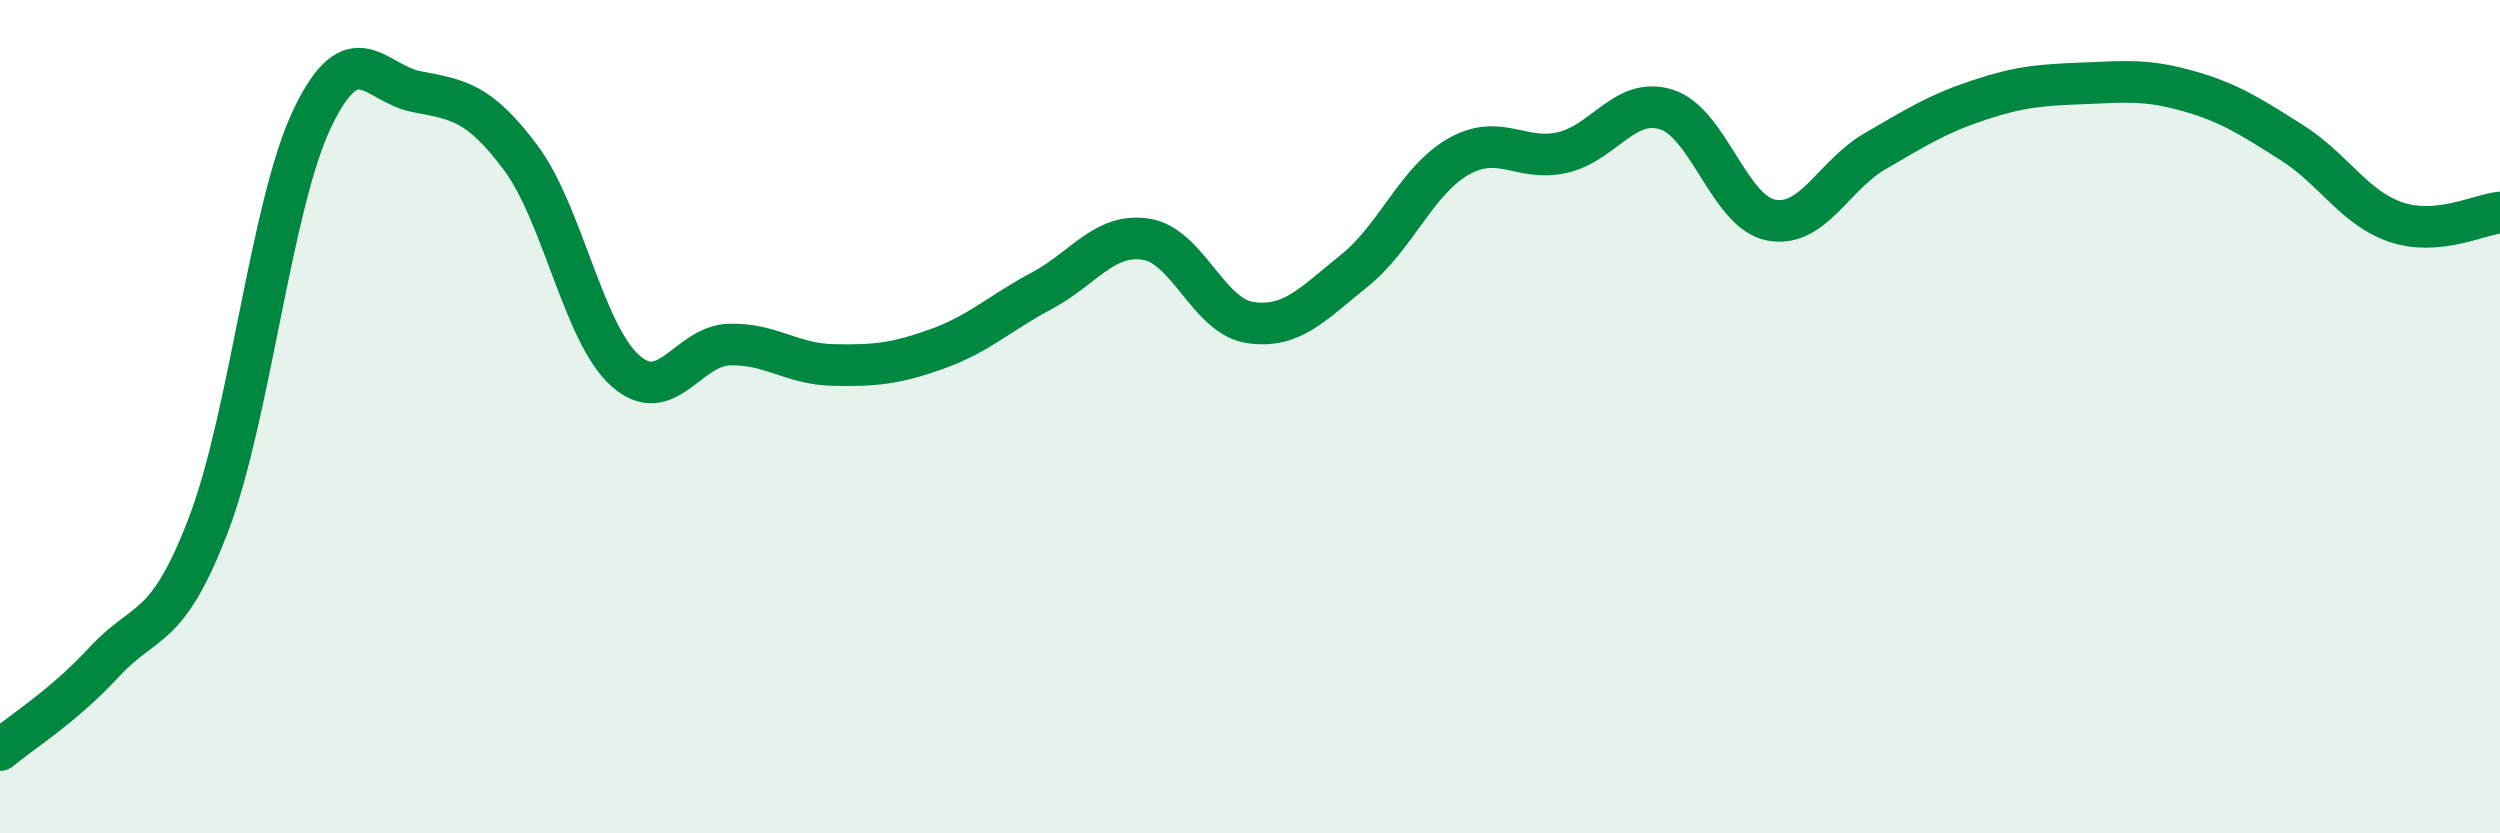 
    <svg width="60" height="20" viewBox="0 0 60 20" xmlns="http://www.w3.org/2000/svg">
      <path
        d="M 0,18 C 0.5,17.58 1.5,16.97 2.5,15.89 C 3.5,14.81 4,15.21 5,12.6 C 6,9.99 6.5,4.91 7.5,2.83 C 8.5,0.75 9,2.01 10,2.2 C 11,2.39 11.5,2.45 12.5,3.79 C 13.5,5.13 14,7.99 15,8.89 C 16,9.79 16.5,8.3 17.5,8.27 C 18.5,8.24 19,8.74 20,8.76 C 21,8.78 21.5,8.73 22.5,8.37 C 23.5,8.01 24,7.51 25,6.98 C 26,6.45 26.5,5.59 27.5,5.74 C 28.5,5.89 29,7.59 30,7.74 C 31,7.89 31.5,7.3 32.5,6.5 C 33.5,5.7 34,4.33 35,3.76 C 36,3.19 36.5,3.89 37.5,3.66 C 38.5,3.43 39,2.31 40,2.63 C 41,2.95 41.5,5.08 42.5,5.28 C 43.5,5.48 44,4.21 45,3.63 C 46,3.05 46.5,2.73 47.5,2.4 C 48.5,2.07 49,2.04 50,2 C 51,1.96 51.5,1.9 52.5,2.18 C 53.5,2.46 54,2.79 55,3.42 C 56,4.05 56.5,4.99 57.5,5.33 C 58.5,5.67 59.5,5.15 60,5.1L60 20L0 20Z"
        fill="#008740"
        opacity="0.1"
        stroke-linecap="round"
        stroke-linejoin="round"
      />
      <path
        d="M 0,18 C 0.5,17.58 1.5,16.97 2.5,15.89 C 3.5,14.81 4,15.21 5,12.6 C 6,9.99 6.5,4.91 7.5,2.83 C 8.5,0.75 9,2.01 10,2.2 C 11,2.39 11.5,2.45 12.5,3.79 C 13.5,5.13 14,7.99 15,8.89 C 16,9.79 16.5,8.3 17.5,8.27 C 18.5,8.24 19,8.74 20,8.76 C 21,8.78 21.5,8.73 22.5,8.37 C 23.5,8.01 24,7.51 25,6.98 C 26,6.45 26.5,5.59 27.5,5.74 C 28.5,5.89 29,7.59 30,7.74 C 31,7.89 31.5,7.3 32.5,6.5 C 33.5,5.7 34,4.33 35,3.76 C 36,3.19 36.5,3.89 37.5,3.66 C 38.5,3.43 39,2.31 40,2.63 C 41,2.95 41.5,5.08 42.5,5.28 C 43.5,5.48 44,4.21 45,3.63 C 46,3.05 46.5,2.73 47.5,2.4 C 48.5,2.07 49,2.04 50,2 C 51,1.96 51.5,1.9 52.5,2.18 C 53.5,2.46 54,2.79 55,3.42 C 56,4.05 56.5,4.99 57.5,5.33 C 58.5,5.67 59.5,5.15 60,5.1"
        stroke="#008740"
        stroke-width="1"
        fill="none"
        stroke-linecap="round"
        stroke-linejoin="round"
      />
    </svg>
  